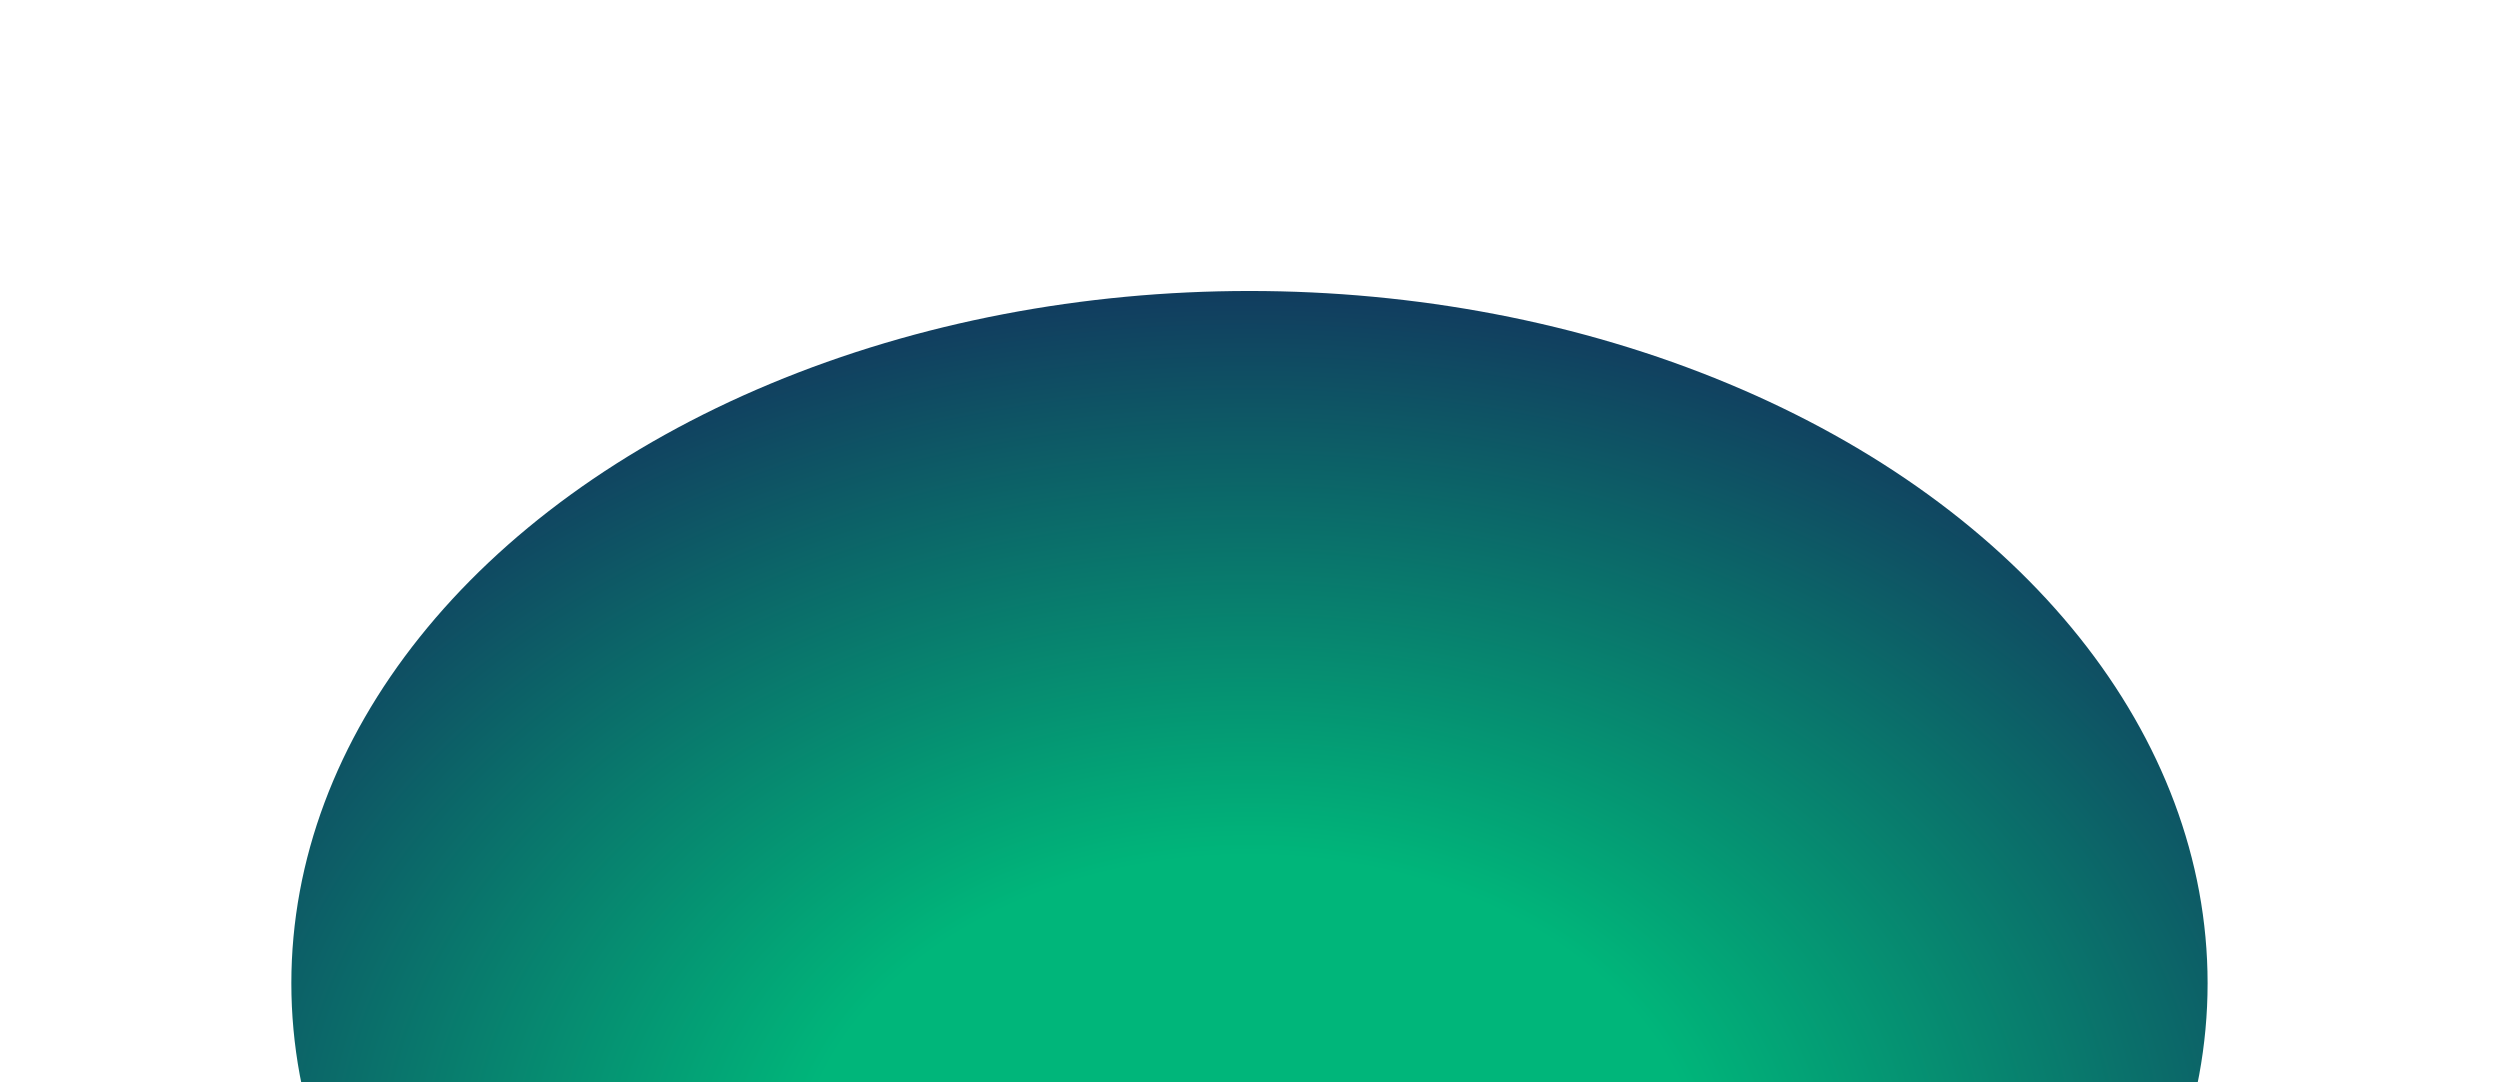 <svg width="1409" height="610" viewBox="0 0 1409 610" fill="none" xmlns="http://www.w3.org/2000/svg">
<g filter="url(#filter0_f_257_857)">
<ellipse cx="704.203" cy="554.177" rx="540" ry="390.177" fill="url(#paint0_radial_257_857)"/>
</g>
<defs>
<filter id="filter0_f_257_857" x="0.203" y="0" width="1408" height="1108.35" filterUnits="userSpaceOnUse" color-interpolation-filters="sRGB">
<feFlood flood-opacity="0" result="BackgroundImageFix"/>
<feBlend mode="normal" in="SourceGraphic" in2="BackgroundImageFix" result="shape"/>
<feGaussianBlur stdDeviation="82" result="effect1_foregroundBlur_257_857"/>
</filter>
<radialGradient id="paint0_radial_257_857" cx="0" cy="0" r="1" gradientUnits="userSpaceOnUse" gradientTransform="translate(704.203 667.49) rotate(-90) scale(584.391 808.79)">
<stop offset="0.317" stop-color="#00B67A"/>
<stop offset="1" stop-color="#161D58"/>
</radialGradient>
</defs>
</svg>
